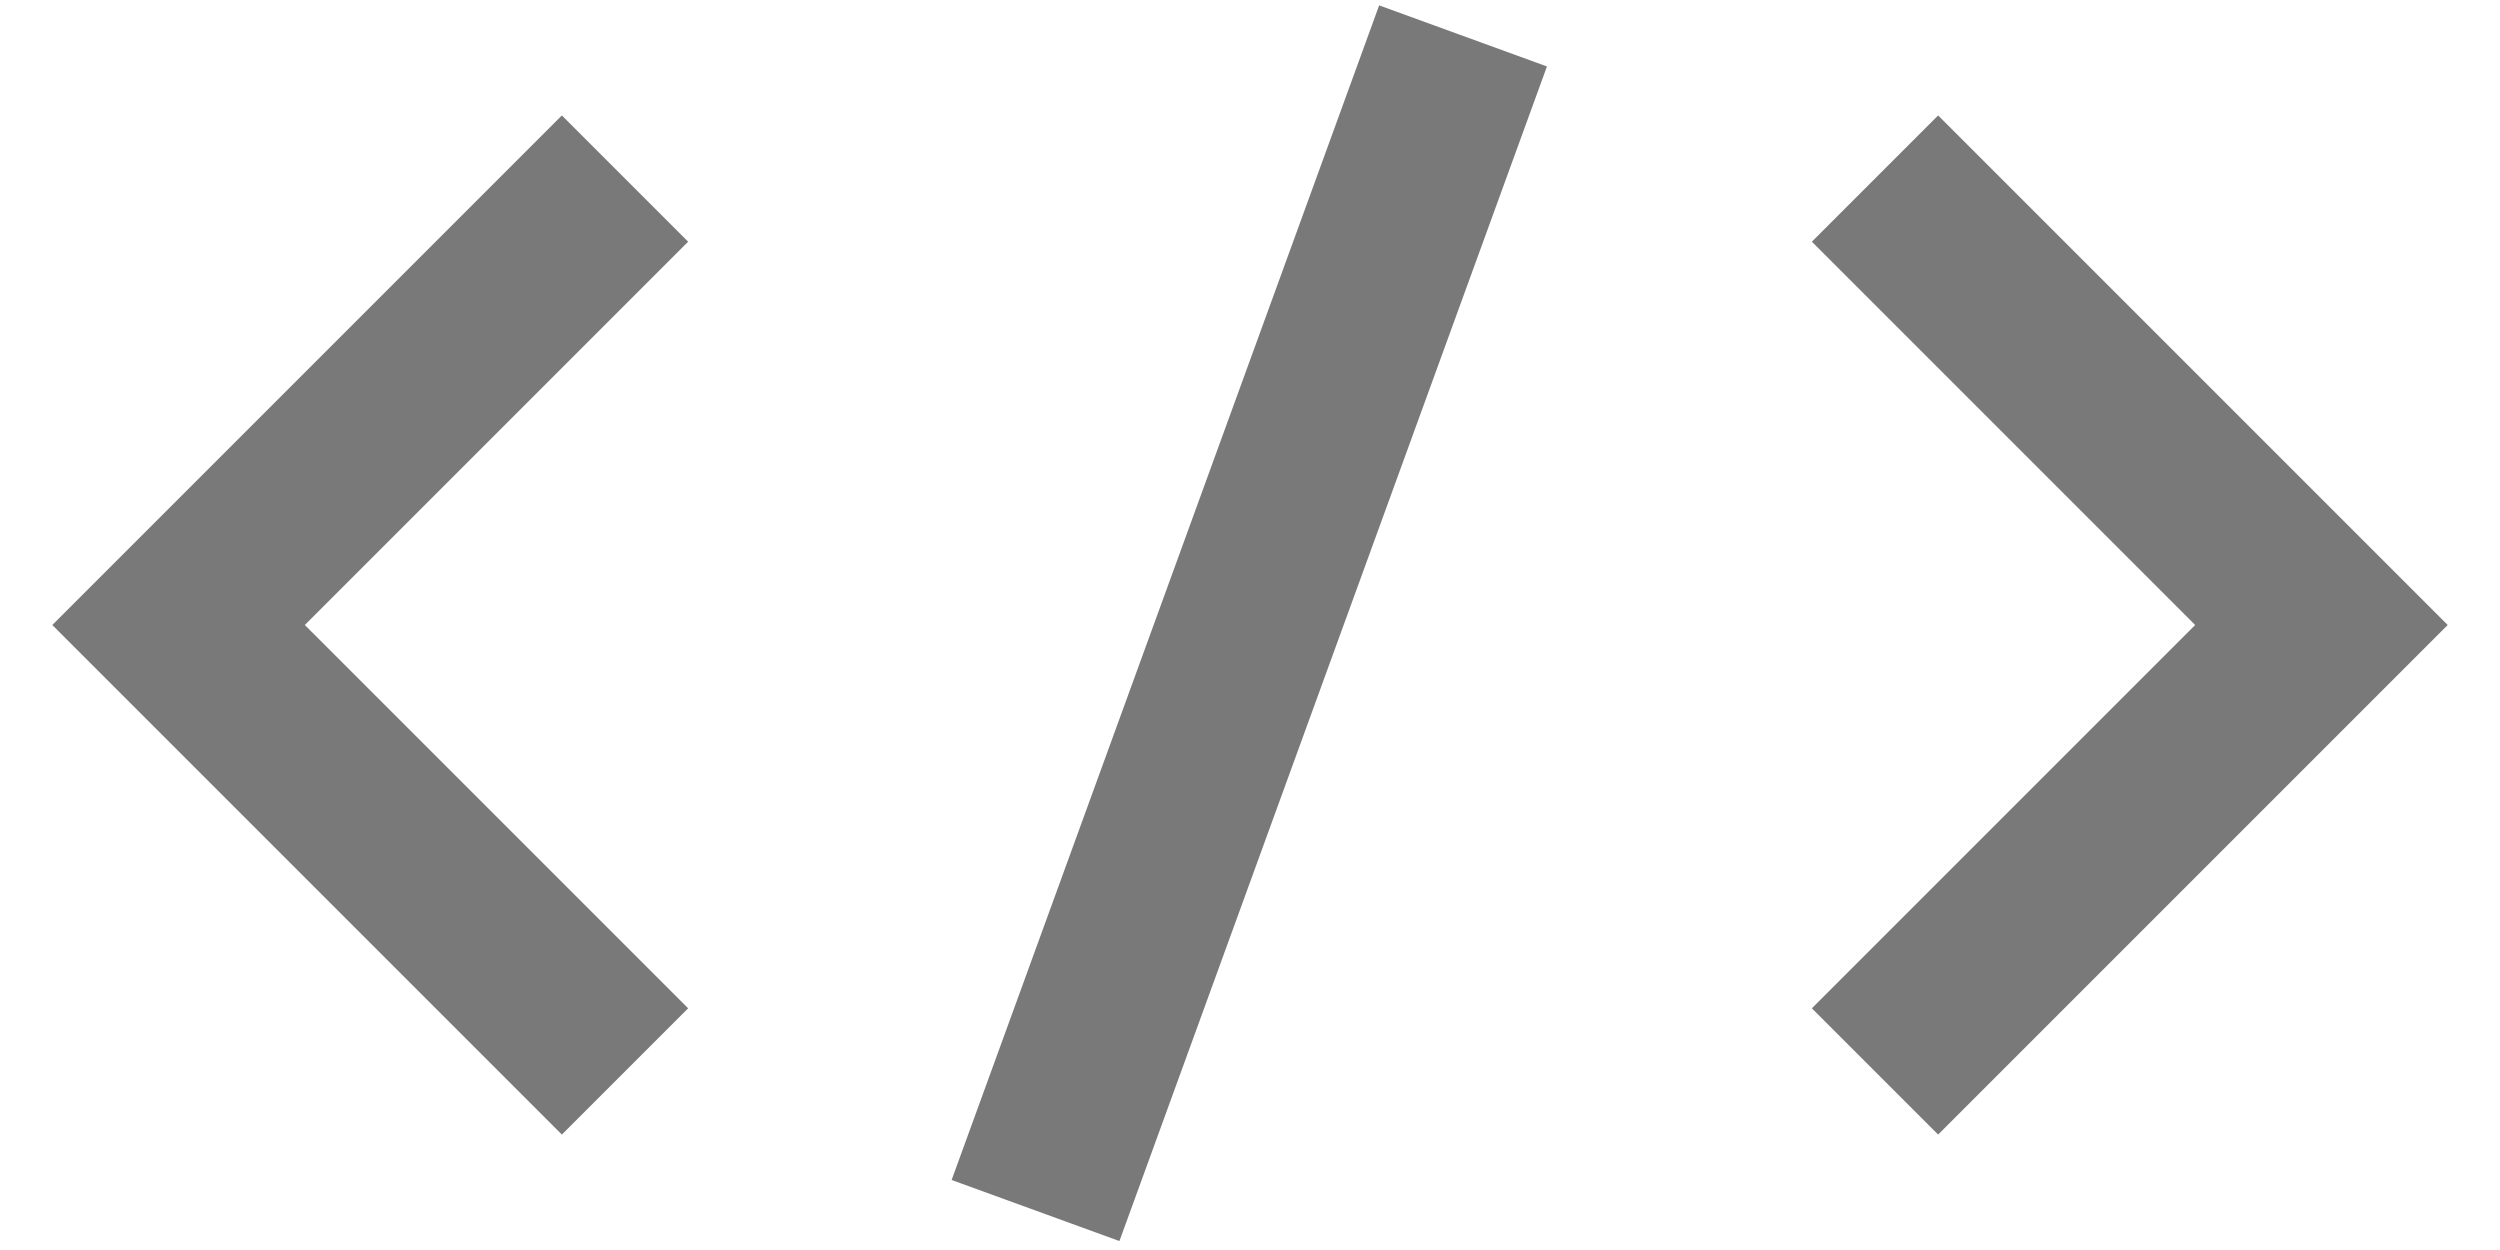 <svg xmlns="http://www.w3.org/2000/svg" width="28" height="14" viewBox="0 0 28 14">
  <g fill="none" fill-rule="evenodd" stroke="#797979" transform="translate(1.5 -.02)">
    <polyline stroke-width="2" points="-2 9.52 3 4.52 3 4.52 8 9.52" transform="rotate(-90 3 7.02)"/>
    <polyline stroke-width="2" points="17 9.52 22 4.52 22 4.52 27 9.52" transform="rotate(90 22 7.02)"/>
    <rect width="1" height="13" x="11.992" y=".5" fill="#D8D8D8" transform="rotate(20 12.492 7)"/>
  </g>
</svg>
